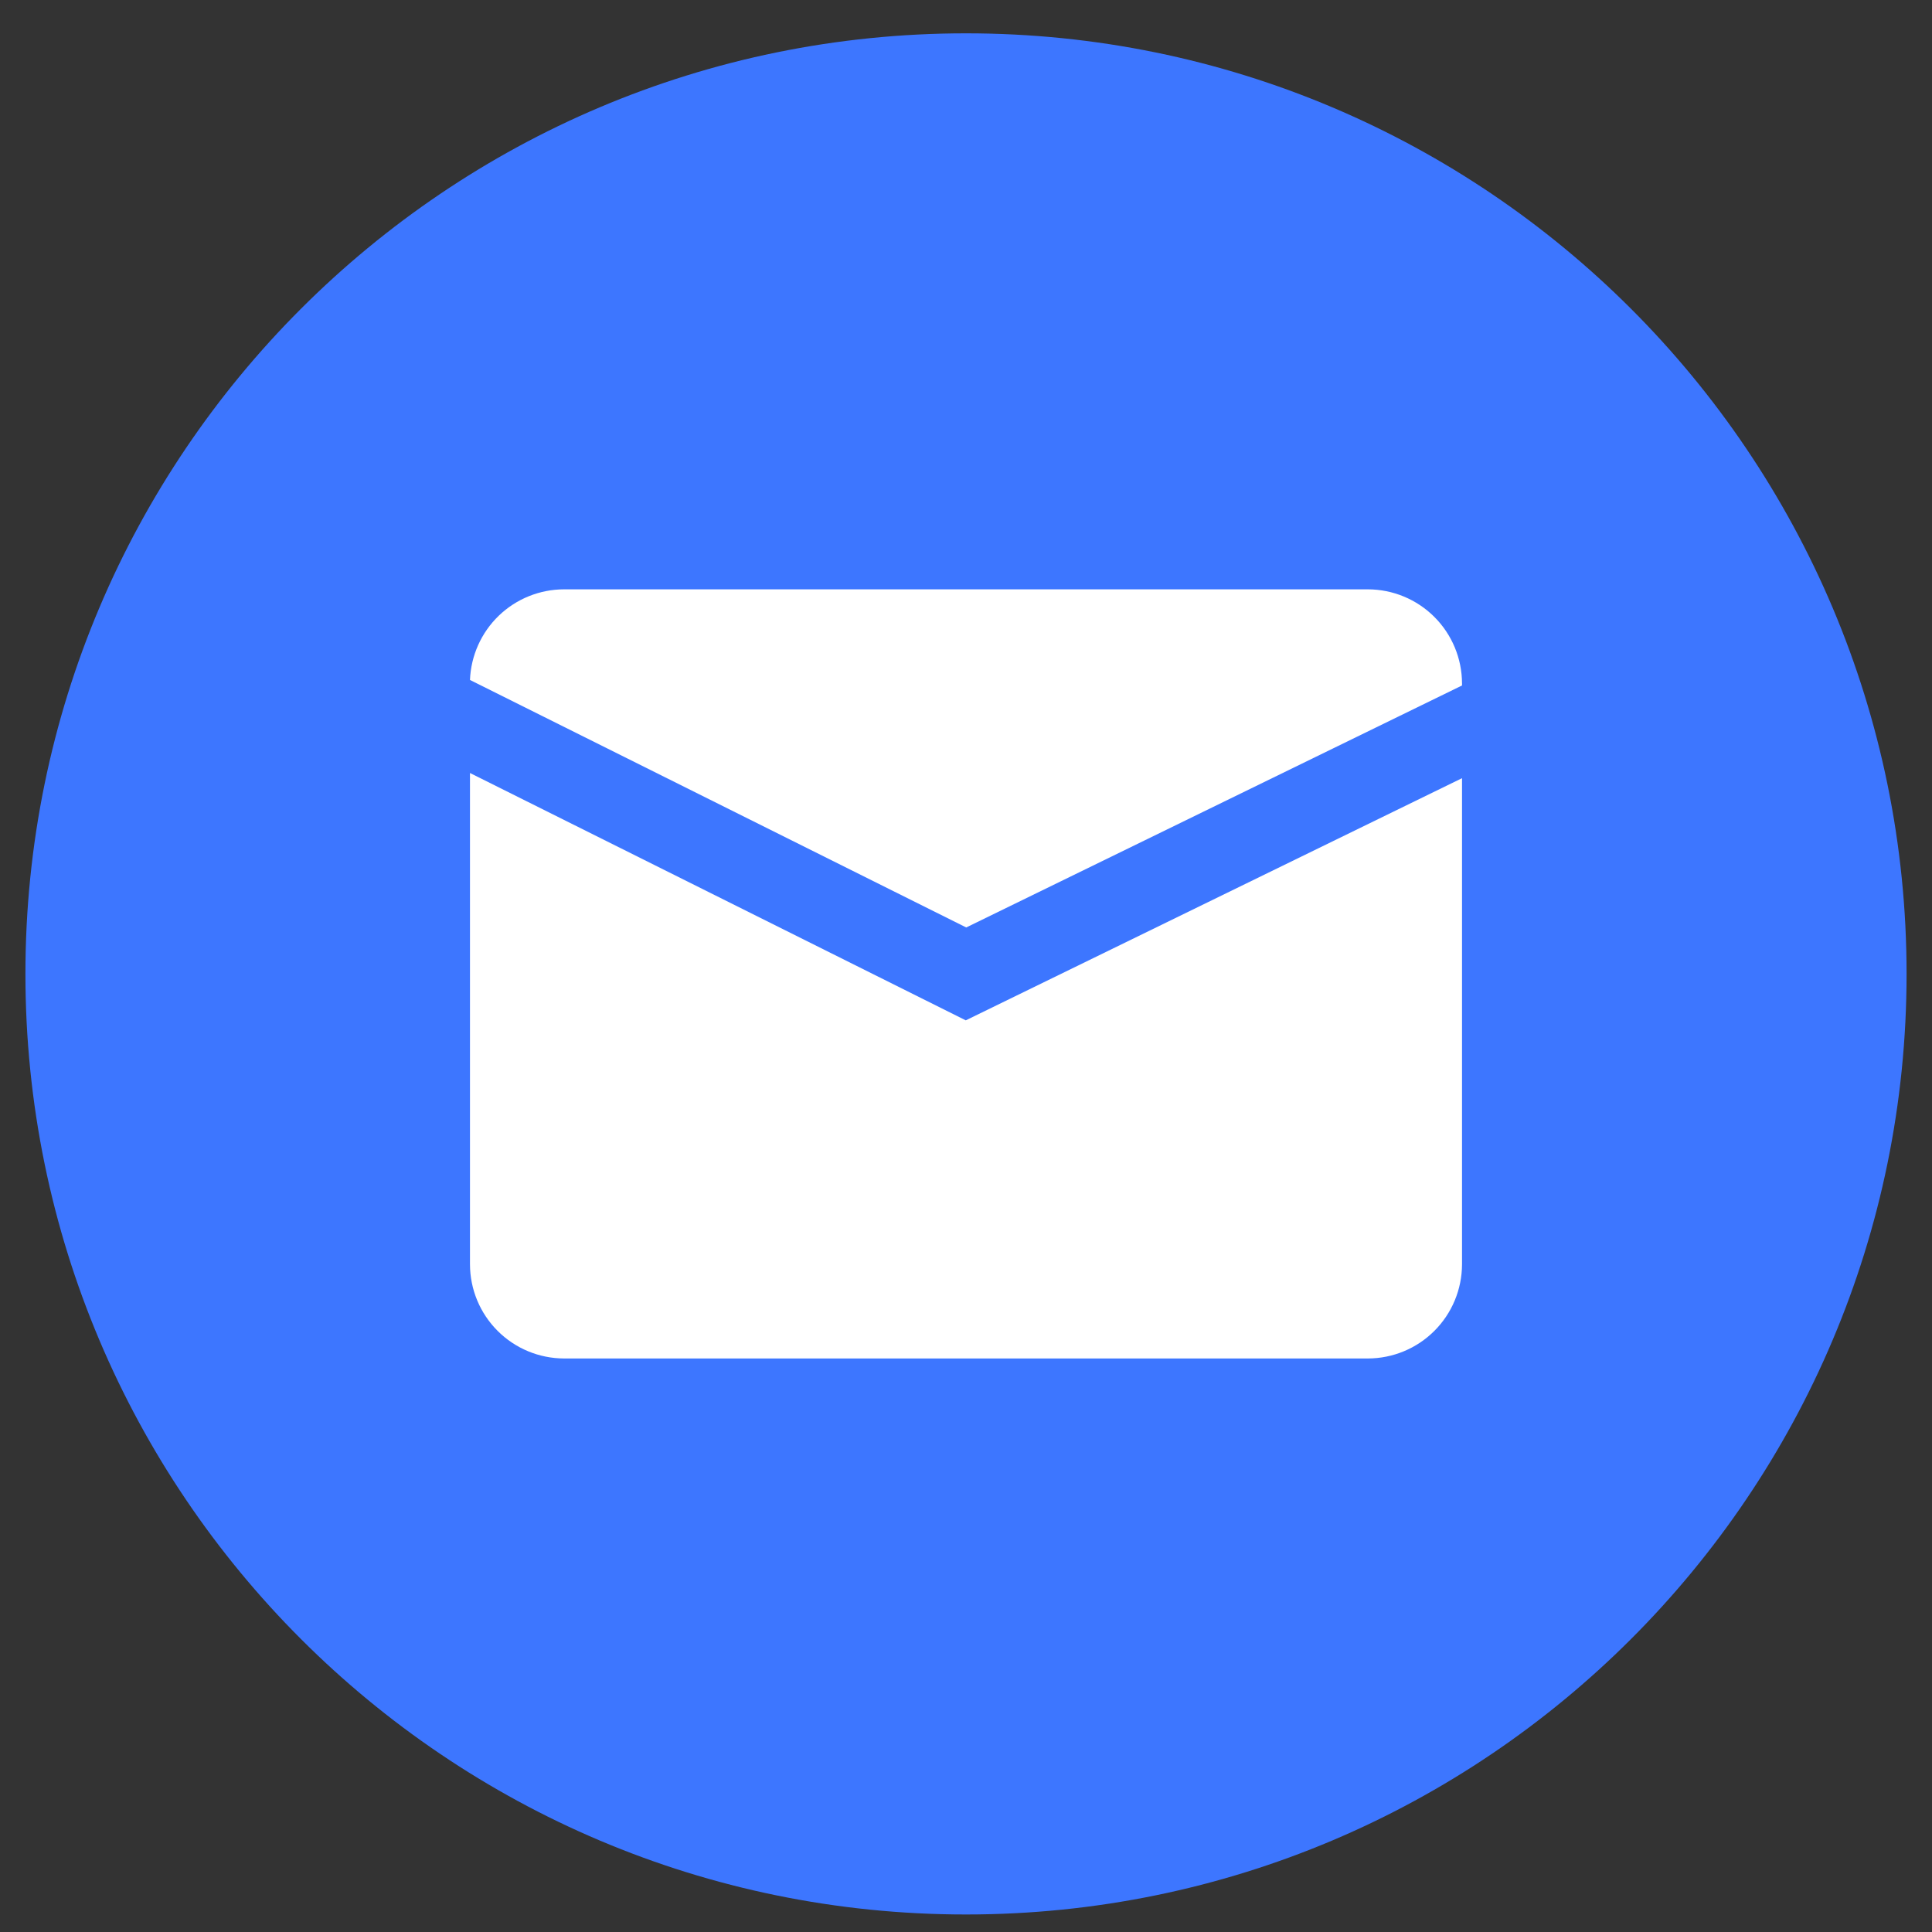 <svg width="76" height="76" viewBox="0 0 76 76" fill="none" xmlns="http://www.w3.org/2000/svg">
<rect x="0" y="0" width="76" height="76" fill="#333333" stroke="none"/>
<g clip-path="url(#clip0_1854_4743)">
<g clip-path="url(#clip1_1854_4743)">
<path d="M38 75.311C58.434 75.311 75 58.746 75 38.311C75 17.877 58.434 1.311 38 1.311C17.566 1.311 1 17.877 1 38.311C1 58.746 17.566 75.311 38 75.311Z" fill="#3D76FF"/>
<path d="M37.991 40.138L18.488 30.408V49.74C18.491 50.721 18.881 51.66 19.575 52.353C20.267 53.046 21.207 53.436 22.187 53.439H53.813C54.793 53.436 55.733 53.046 56.425 52.353C57.118 51.66 57.509 50.721 57.512 49.74V30.612L37.991 40.138Z" fill="white"/>
<path d="M38.009 36.484L57.512 26.965V26.881C57.509 25.901 57.118 24.962 56.425 24.269C55.733 23.576 54.793 23.186 53.813 23.183H22.187C21.229 23.185 20.31 23.557 19.62 24.221C18.931 24.886 18.525 25.792 18.488 26.748L38.009 36.484Z" fill="white"/>
</g>
</g>
<defs>
<clipPath id="clip0_1854_4743">
<rect width="75" height="75" fill="white" transform="translate(0.5 0.668)"/>
</clipPath>
<clipPath id="clip1_1854_4743">
<rect width="74" height="74" fill="white" transform="translate(1 1.311)"/>
</clipPath>
</defs>
</svg>
